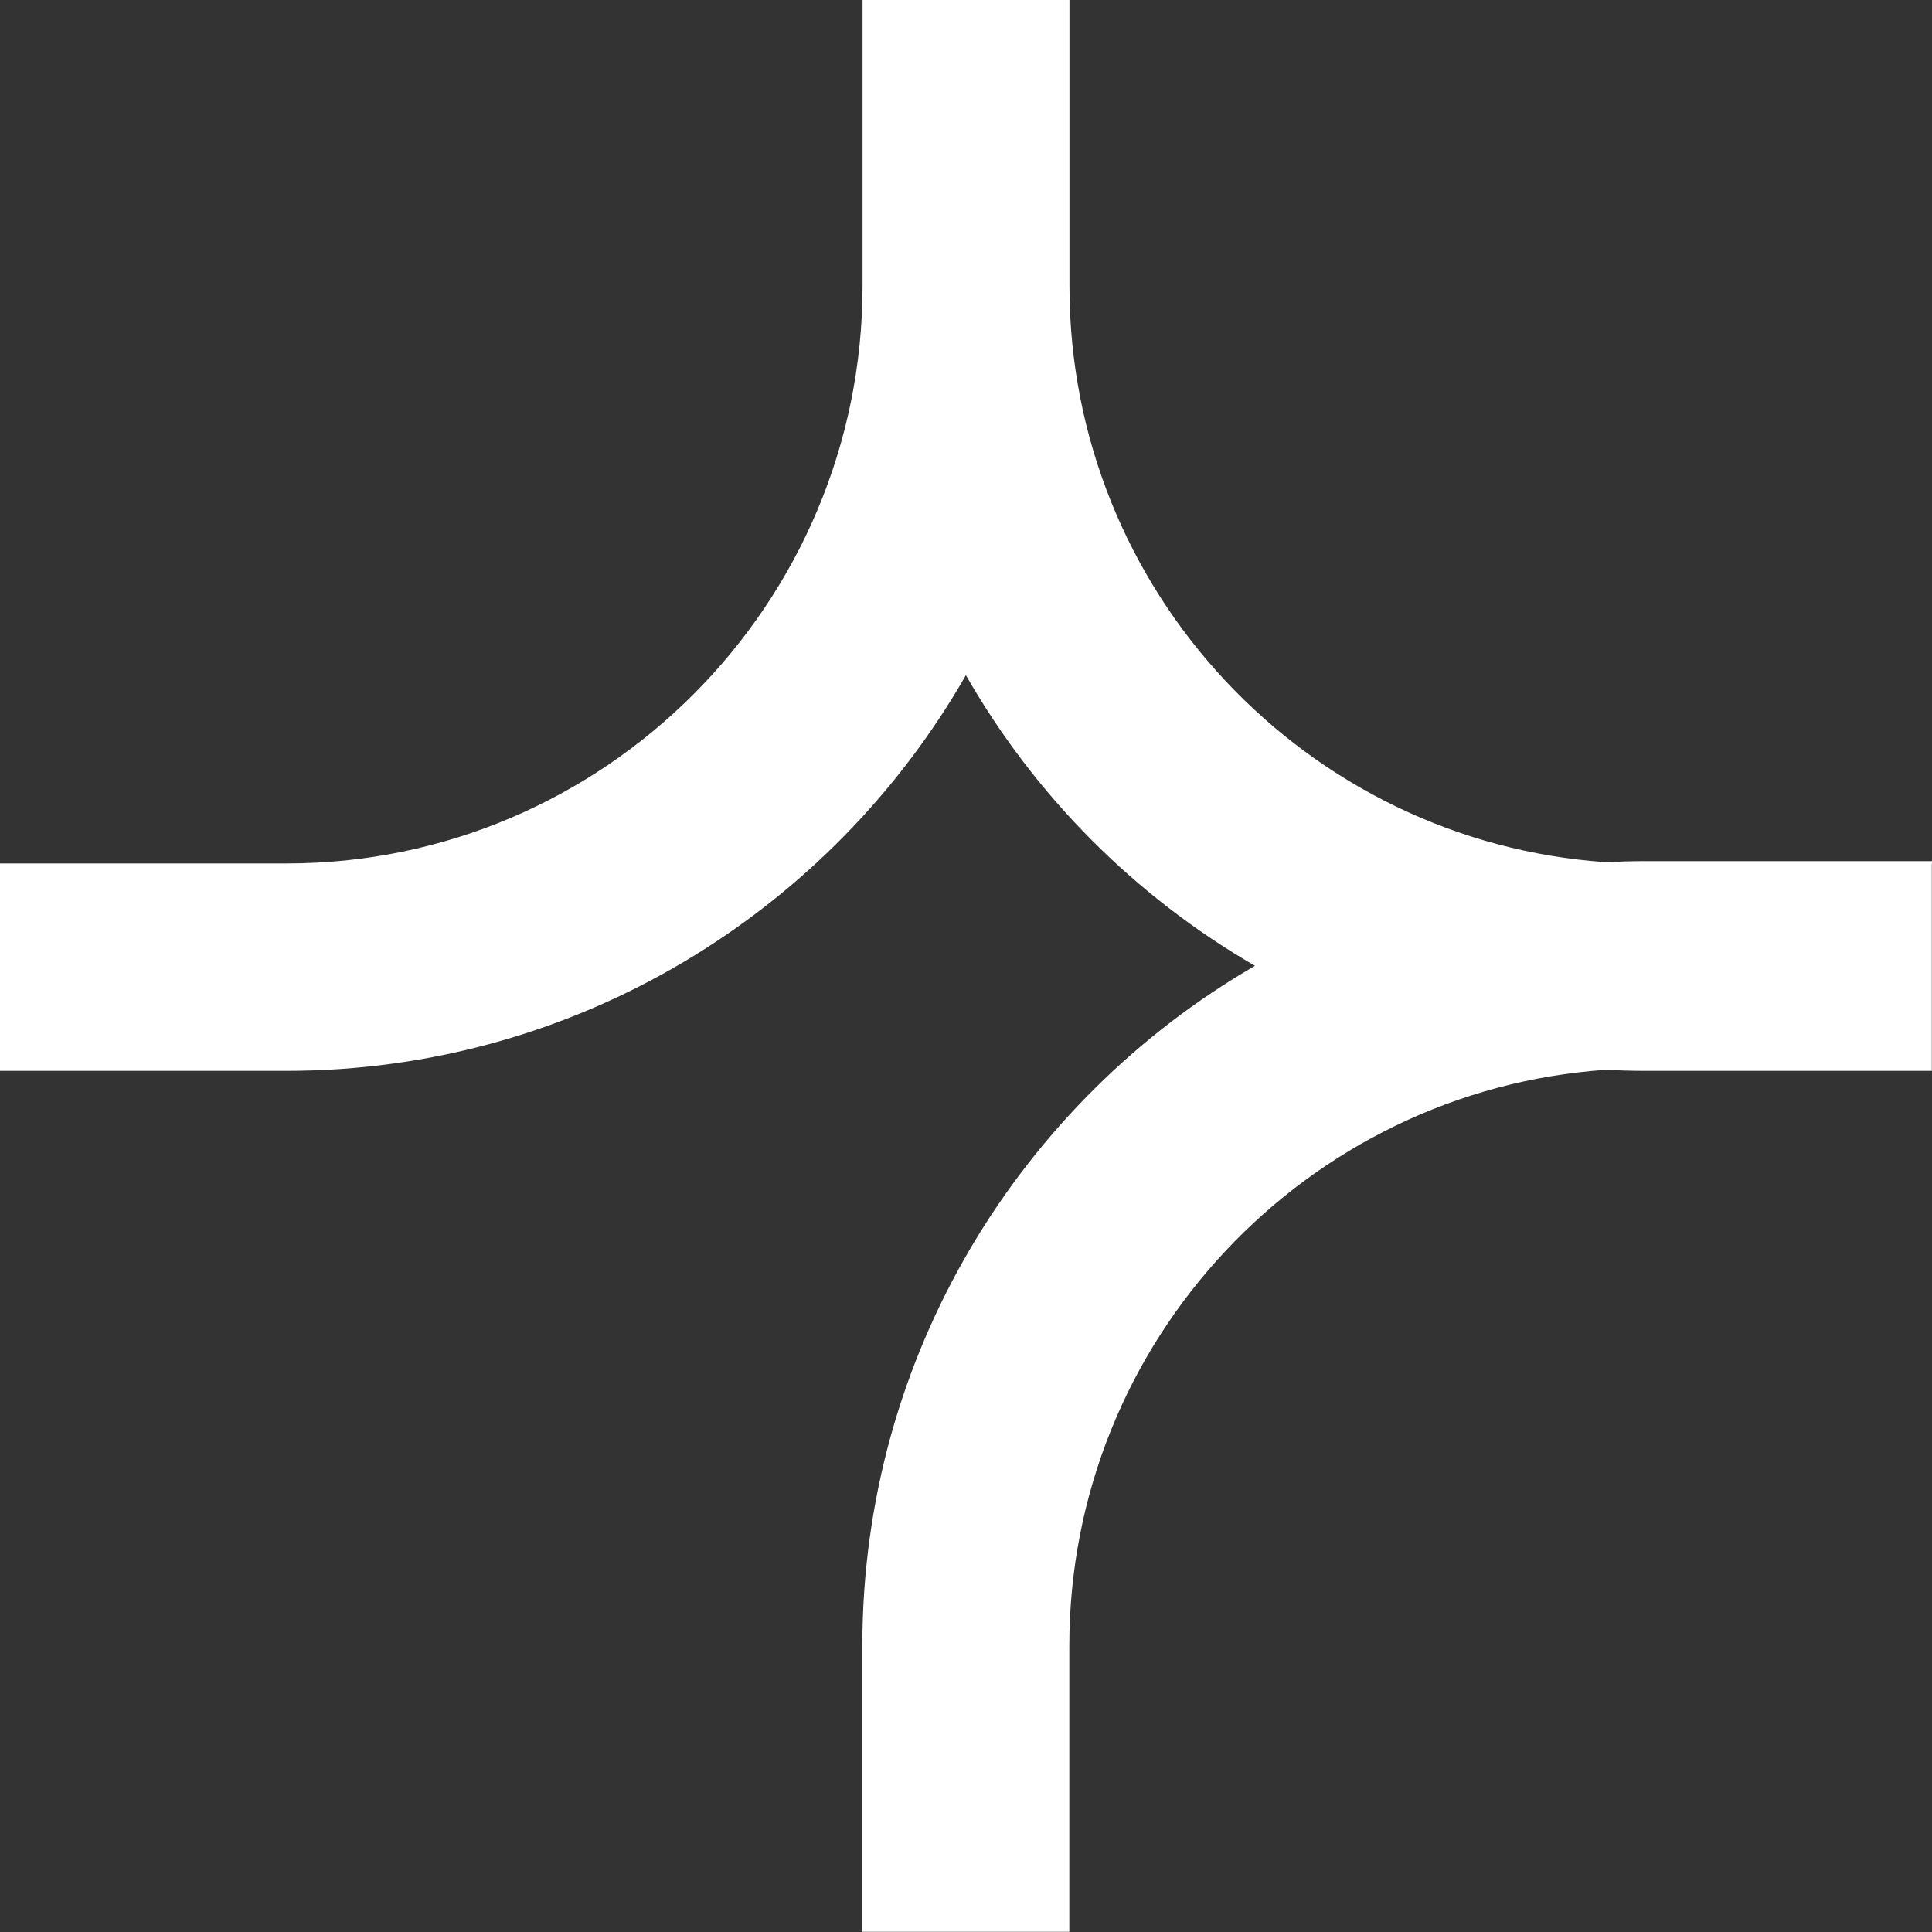 <svg width="40" height="40" viewBox="0 0 40 40" fill="none" xmlns="http://www.w3.org/2000/svg">
<rect x="0" y="0" width="40" height="40" fill="#333333" stroke="none"/>
<g clip-path="url(#clip0_335_4543)">
<path d="M40 17.88V17.829H34.073C33.797 17.829 33.524 17.837 33.252 17.851C27.055 17.428 22.142 12.242 22.142 5.926V0H17.858V5.922C17.858 12.515 12.508 17.877 5.931 17.877H0V22.171H5.927C11.941 22.171 17.2 18.867 19.998 13.979C21.426 16.478 23.498 18.558 25.983 19.996C21.128 22.808 17.854 28.064 17.854 34.074V39.996H22.139V34.074C22.139 27.758 27.052 22.575 33.248 22.149C33.52 22.163 33.793 22.171 34.069 22.171H39.996V17.877L40 17.88Z" fill="white"/>
</g>
<defs>
<clipPath id="clip0_335_4543">
<rect width="40" height="40" fill="white"/>
</clipPath>
</defs>
</svg>
